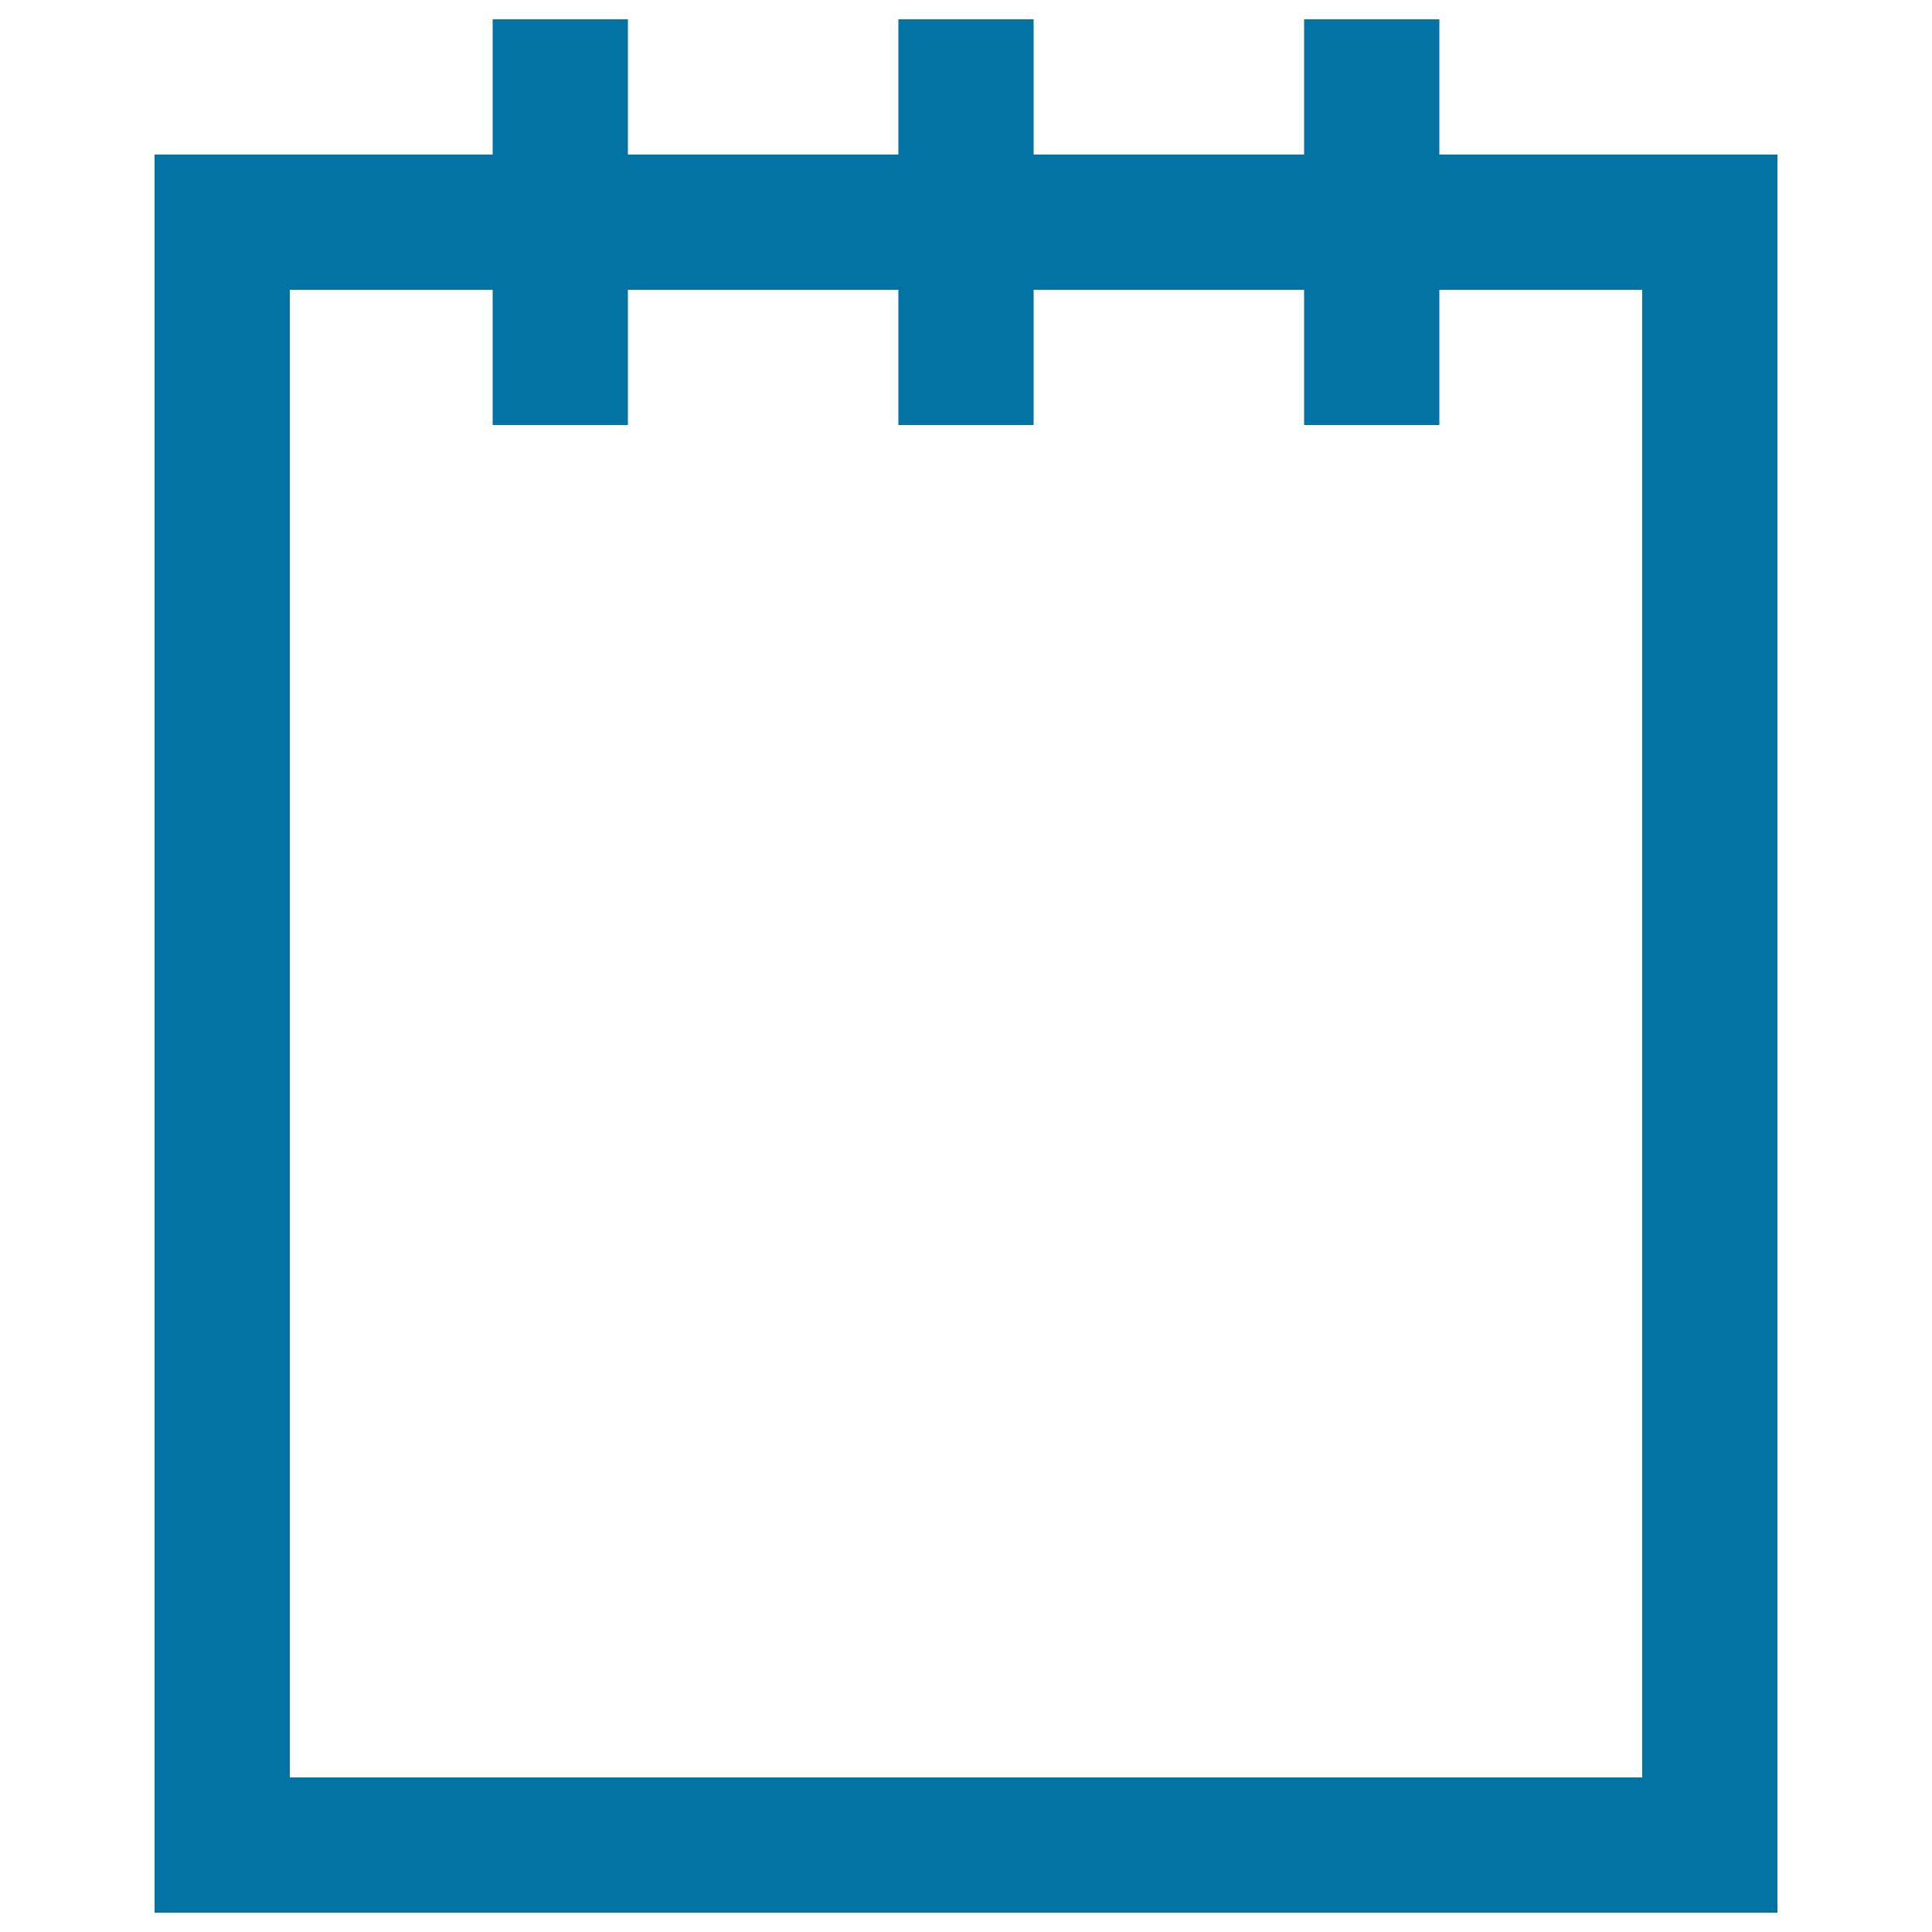 <svg xmlns="http://www.w3.org/2000/svg" viewBox="0 0 1000 1000" style="fill:#0273a2">
<title>Notepad SVG icon</title>
<g><g><path d="M745,80V10h-70v70H535V10h-70v70H325V10h-70v70H80v910h840V80H745z M850,920H150V150h105v70h70v-70h140v70h70v-70h140v70h70v-70h105V920z"/></g></g>
</svg>